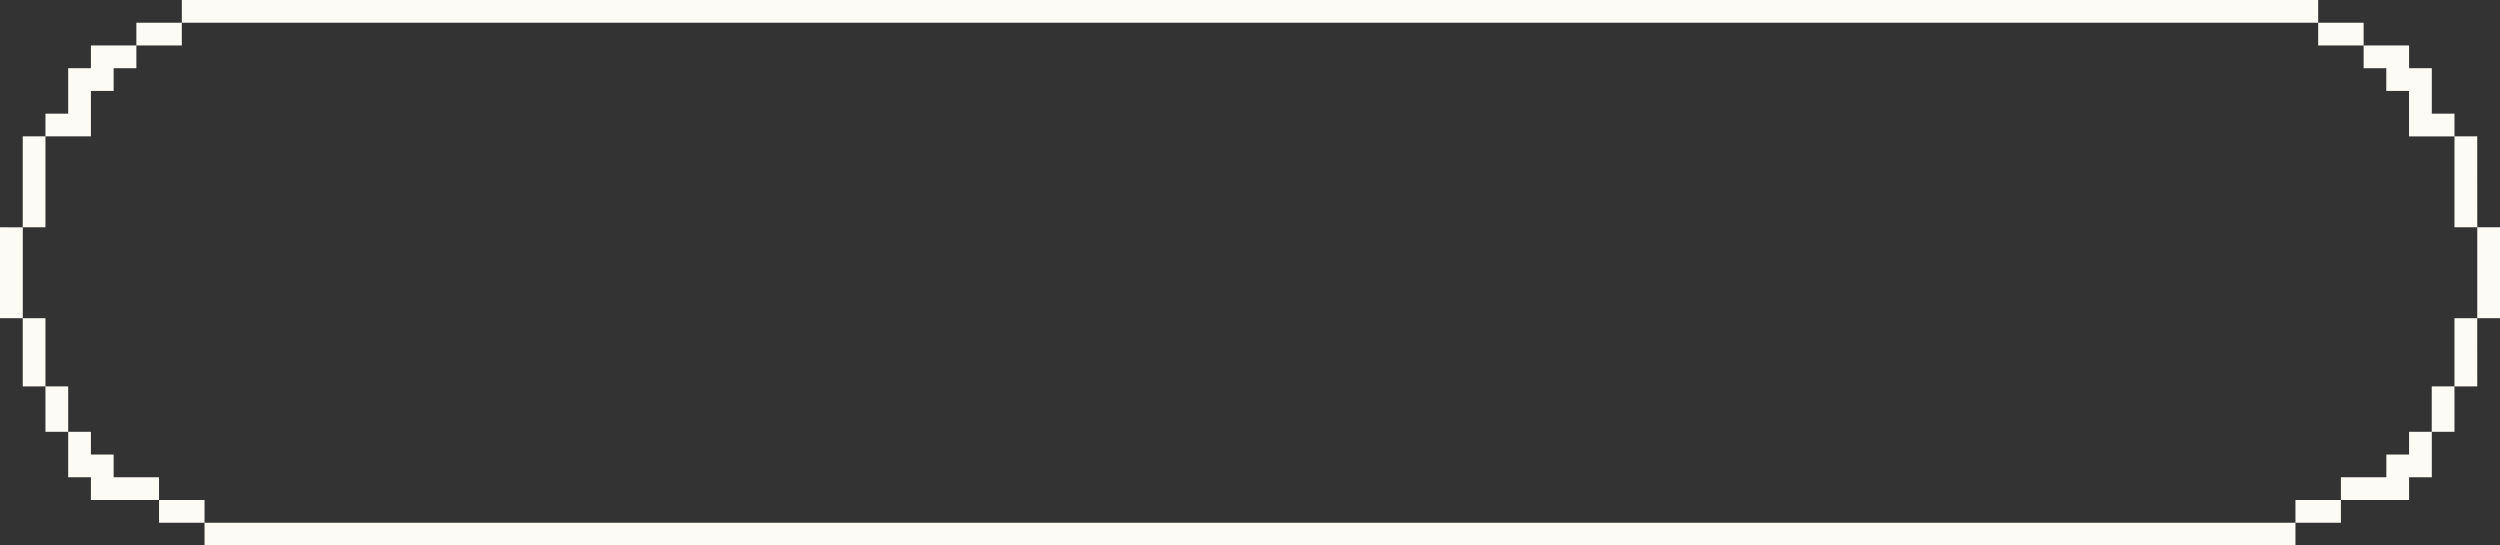 <svg xmlns="http://www.w3.org/2000/svg" width="191.792" height="41.845" viewBox="0 0 191.792 41.845">
  <rect x="0" y="0" width="191.792" height="41.845" fill="#333333" stroke="none"/>
  <path id="Path_93" data-name="Path 93" d="M176.1,40.1v1.744H15.692V40.1ZM15.692,38.358V40.1H12.2V38.358ZM179.587,40.1H176.1V38.358h3.487ZM6.974,33.128v1.744H8.718v1.744H12.2v1.744H6.974V36.615H5.231V33.128Zm179.587,3.487h-1.744v1.744h-5.231V36.615h3.487V34.871h1.744V33.128h1.744ZM5.231,29.641v3.487H3.487V29.641ZM188.3,33.128h-1.744V29.641H188.3ZM3.487,24.41v5.231H1.744V24.41Zm186.561,5.231H188.3V24.41h1.744Zm-188.3-12.2V24.41H0V17.436ZM191.792,24.41h-1.744V17.436h1.744ZM3.487,10.461v6.974H1.744V10.461Zm186.561,6.974H188.3V10.461h1.744ZM10.461,3.487V5.231H8.718V6.974H6.974v3.487H3.487V8.718H5.231V5.231H6.974V3.487ZM184.817,5.231h1.744V8.718H188.3v1.744h-3.487V6.974h-1.744V5.231H181.33V3.487h3.487ZM13.948,1.744V3.487H10.461V1.744ZM181.33,3.487h-3.487V1.744h3.487ZM177.843,0V1.744H13.948V0Z" fill="#fcfbf5"/>
</svg>
